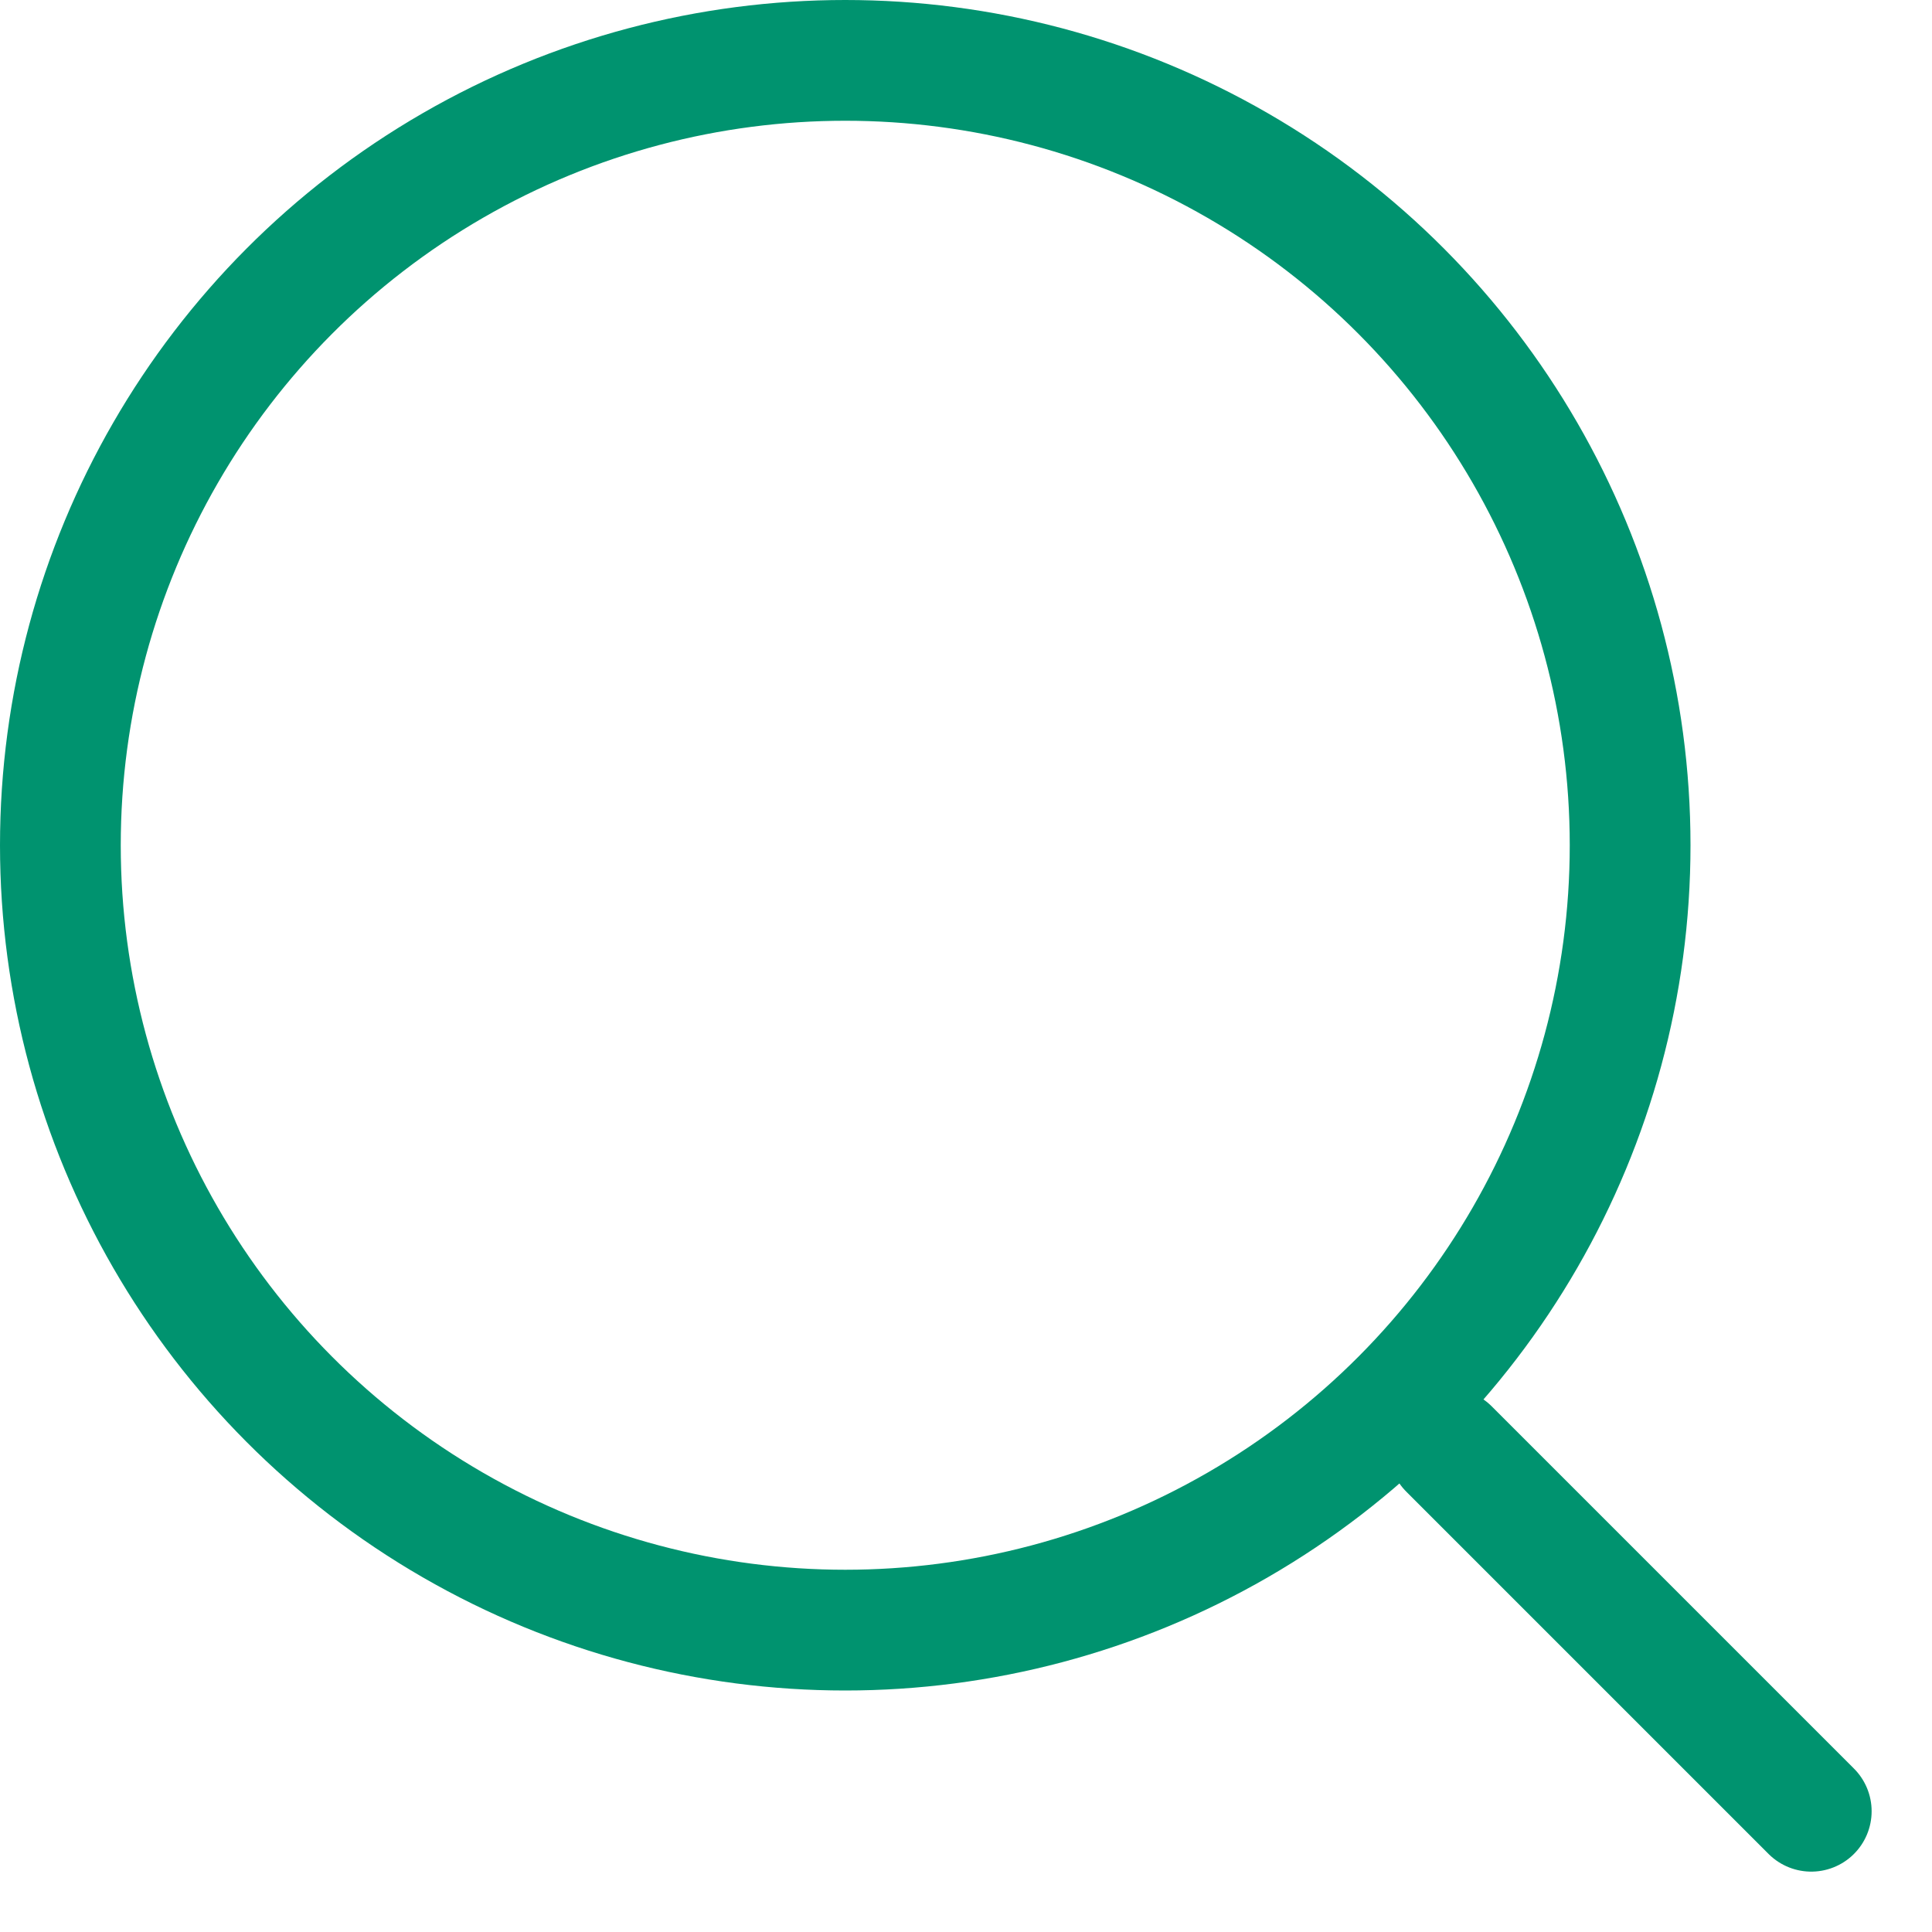 <?xml version="1.0" encoding="UTF-8"?> <svg xmlns="http://www.w3.org/2000/svg" width="16" height="16" viewBox="0 0 16 16" fill="none"> <circle cx="7" cy="7" r="6.5" stroke="#00936F"></circle> <path d="M12 12L15 15" stroke="#00936F" stroke-linecap="round"></path> </svg> 